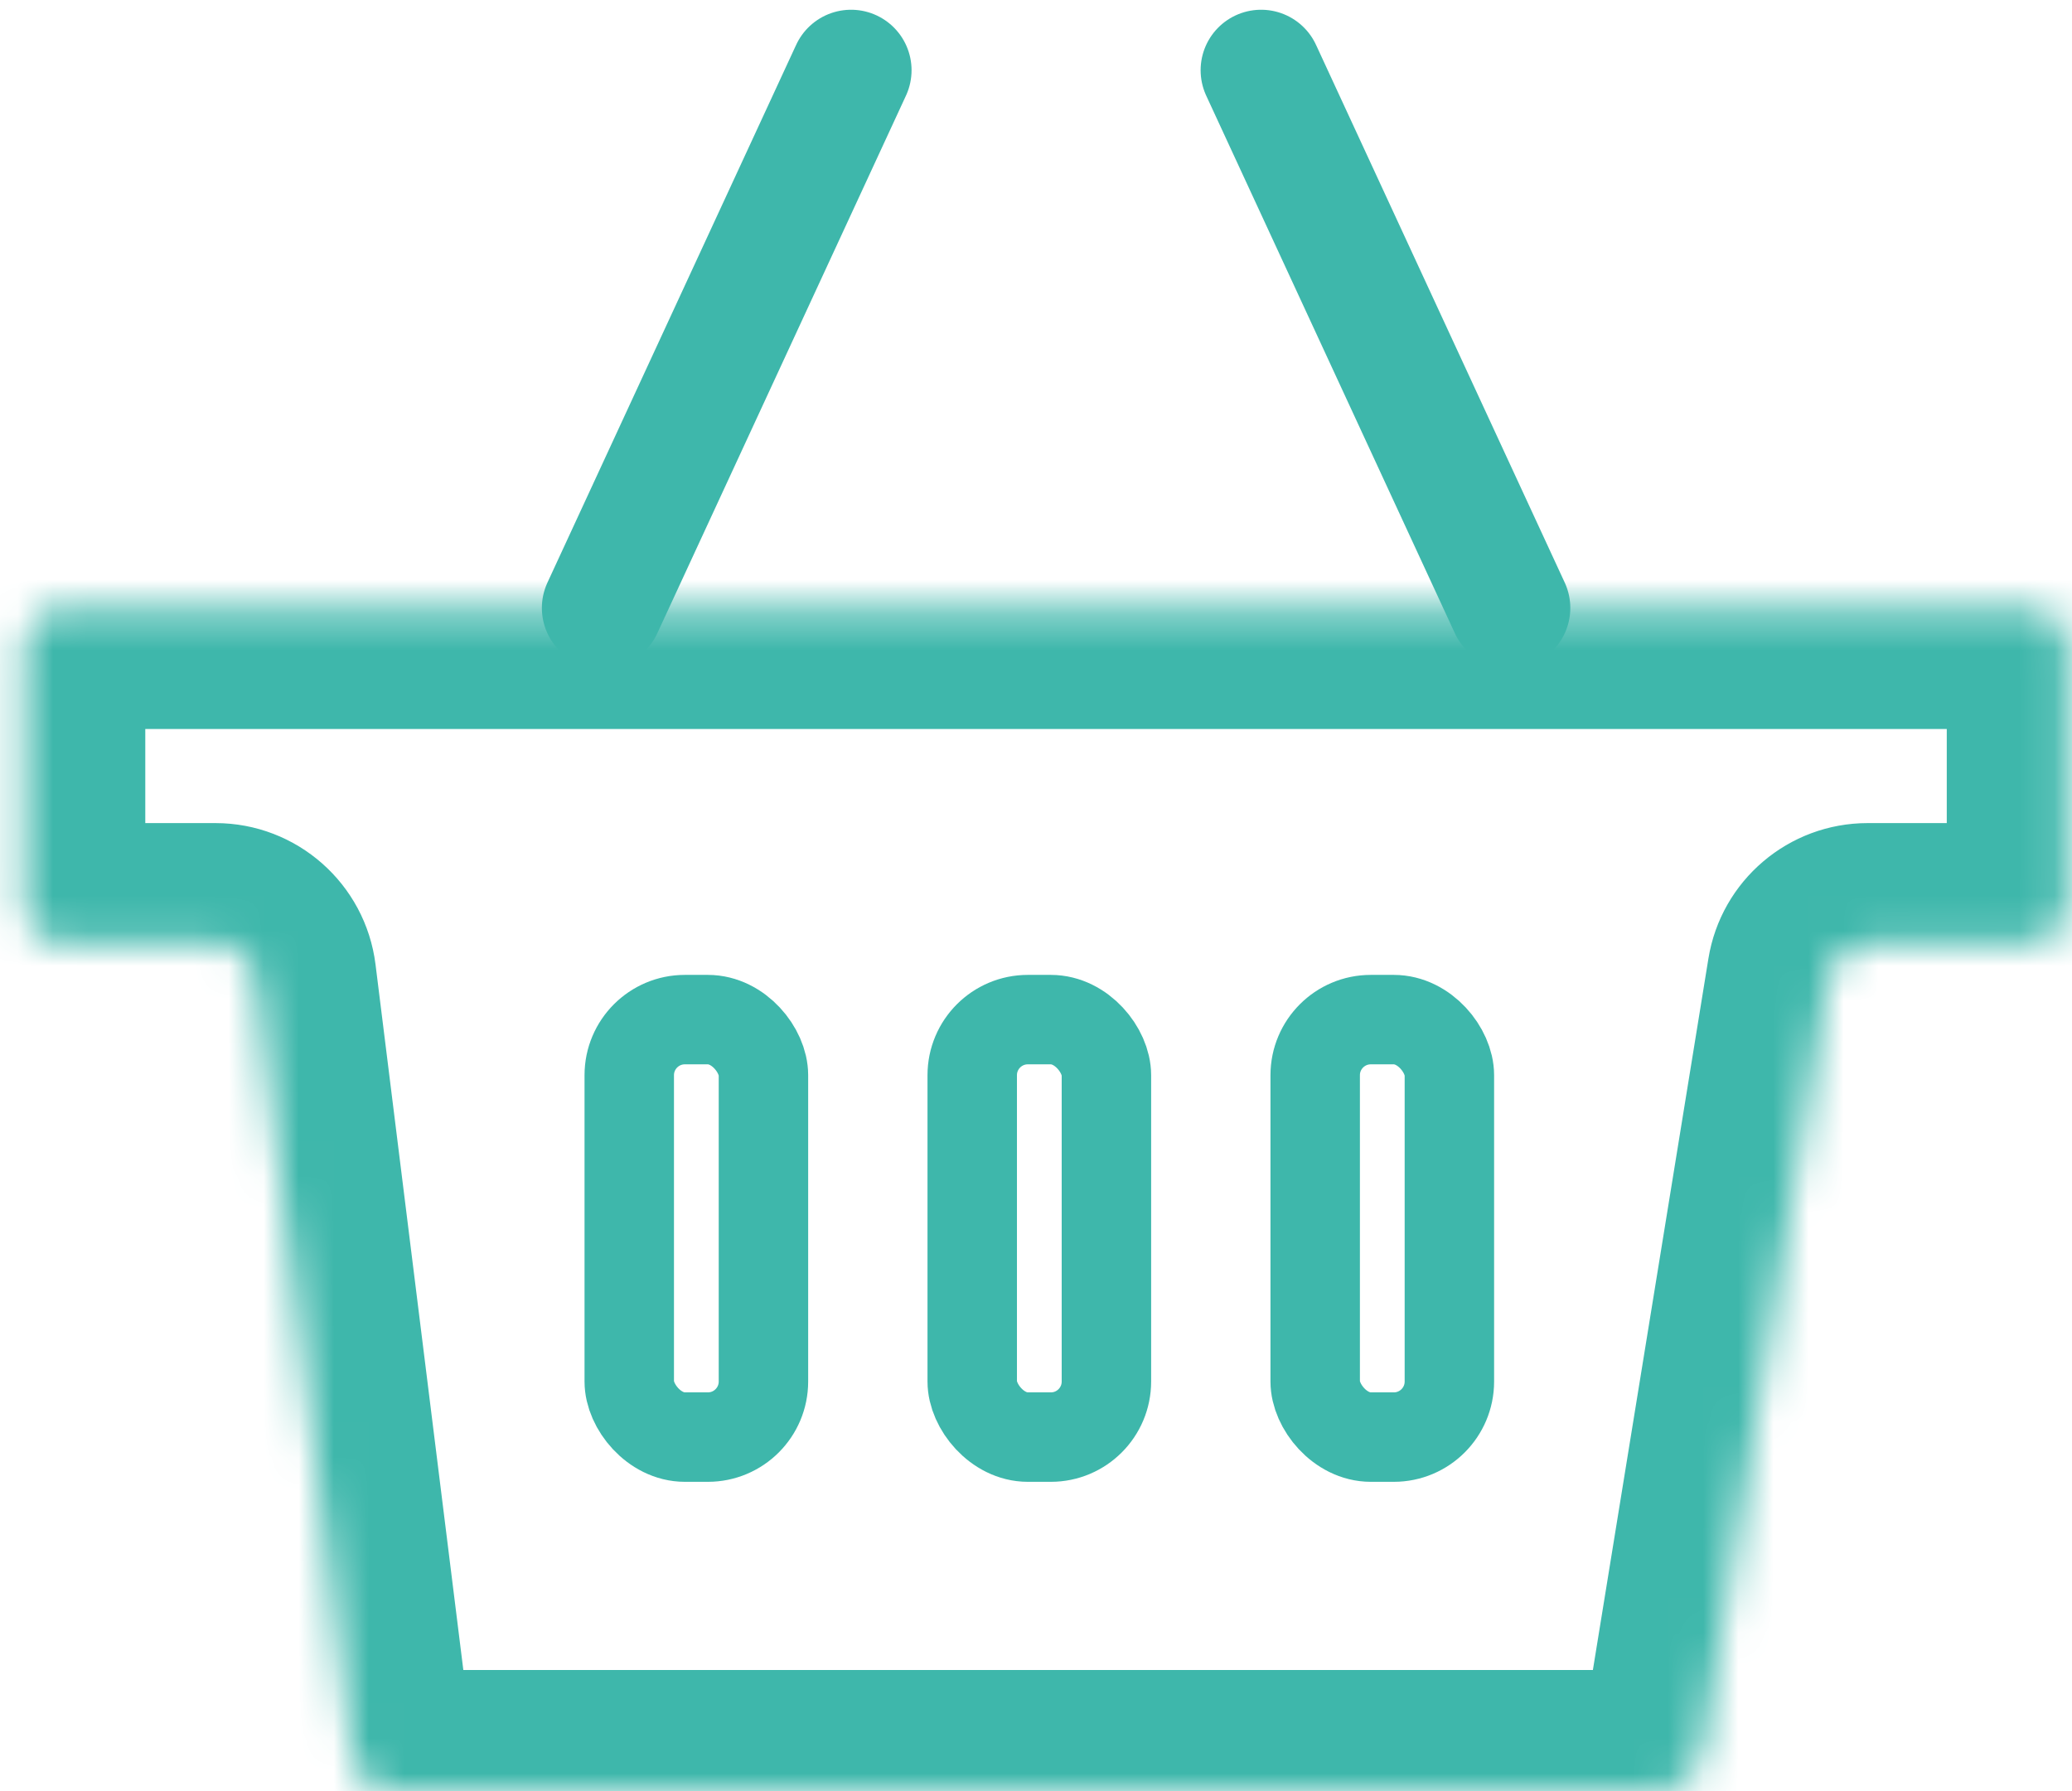 <svg width="59" height="51" viewBox="0 0 59 51" fill="none" xmlns="http://www.w3.org/2000/svg">
<mask id="path-1-inside-1_523_6725" fill="white">
<path fill-rule="evenodd" clip-rule="evenodd" d="M58.879 18.461C58.879 17.827 58.365 17.312 57.73 17.312H1.84C1.206 17.312 0.691 17.827 0.691 18.461V25.734C0.691 26.369 1.206 26.883 1.84 26.883H6.134C6.714 26.883 7.202 27.314 7.274 27.889L10.025 49.993C10.097 50.568 10.585 51 11.165 51H47.312C47.875 51 48.355 50.591 48.445 50.035L52.048 27.847C52.138 27.291 52.618 26.883 53.181 26.883H57.73C58.365 26.883 58.879 26.369 58.879 25.734V18.461Z"/>
</mask>
<path d="M52.048 27.847L48.647 27.295L52.048 27.847ZM48.445 50.035L51.846 50.587L48.445 50.035ZM10.025 49.993L6.606 50.419L10.025 49.993ZM1.84 20.758H57.73V13.867H1.84V20.758ZM4.137 25.734V18.461H-2.754V25.734H4.137ZM6.134 23.438H1.84V30.328H6.134V23.438ZM13.444 49.568L10.693 27.464L3.855 28.315L6.606 50.419L13.444 49.568ZM47.312 47.554H11.165V54.445H47.312V47.554ZM48.647 27.295L45.044 49.483L51.846 50.587L55.449 28.399L48.647 27.295ZM57.73 23.438H53.181V30.328H57.73V23.438ZM55.434 18.461V25.734H62.324V18.461H55.434ZM57.73 30.328C60.267 30.328 62.324 28.271 62.324 25.734H55.434C55.434 24.466 56.462 23.438 57.73 23.438V30.328ZM55.449 28.399C55.268 29.511 54.308 30.328 53.181 30.328V23.438C50.929 23.438 49.008 25.071 48.647 27.295L55.449 28.399ZM47.312 54.445C49.565 54.445 51.485 52.811 51.846 50.587L45.044 49.483C45.225 48.371 46.185 47.554 47.312 47.554V54.445ZM6.606 50.419C6.893 52.719 8.847 54.445 11.165 54.445V47.554C12.324 47.554 13.301 48.418 13.444 49.568L6.606 50.419ZM6.134 30.328C4.975 30.328 3.998 29.465 3.855 28.315L10.693 27.464C10.406 25.164 8.452 23.438 6.134 23.438V30.328ZM-2.754 25.734C-2.754 28.271 -0.697 30.328 1.84 30.328V23.438C3.108 23.438 4.137 24.466 4.137 25.734H-2.754ZM57.73 20.758C56.462 20.758 55.434 19.73 55.434 18.461H62.324C62.324 15.924 60.267 13.867 57.73 13.867V20.758ZM1.84 13.867C-0.697 13.867 -2.754 15.924 -2.754 18.461H4.137C4.137 19.73 3.108 20.758 1.84 20.758V13.867Z" fill="#3EB7AB" mask="url(#path-1-inside-1_523_6725)"/>
<path d="M17.152 17.312L24.234 2" stroke="#3EB7AB" stroke-width="3.445" stroke-linecap="round" stroke-linejoin="round"/>
<path d="M42.992 17.312L35.91 2" stroke="#3EB7AB" stroke-width="3.445" stroke-linecap="round" stroke-linejoin="round"/>
<rect x="17.918" y="29.034" width="3.821" height="11.888" rx="1.583" stroke="#3EB7AB" stroke-width="2.547"/>
<rect x="27.684" y="29.034" width="3.821" height="11.888" rx="1.583" stroke="#3EB7AB" stroke-width="2.547"/>
<rect x="37.45" y="29.034" width="3.821" height="11.888" rx="1.583" stroke="#3EB7AB" stroke-width="2.547"/>
</svg>
